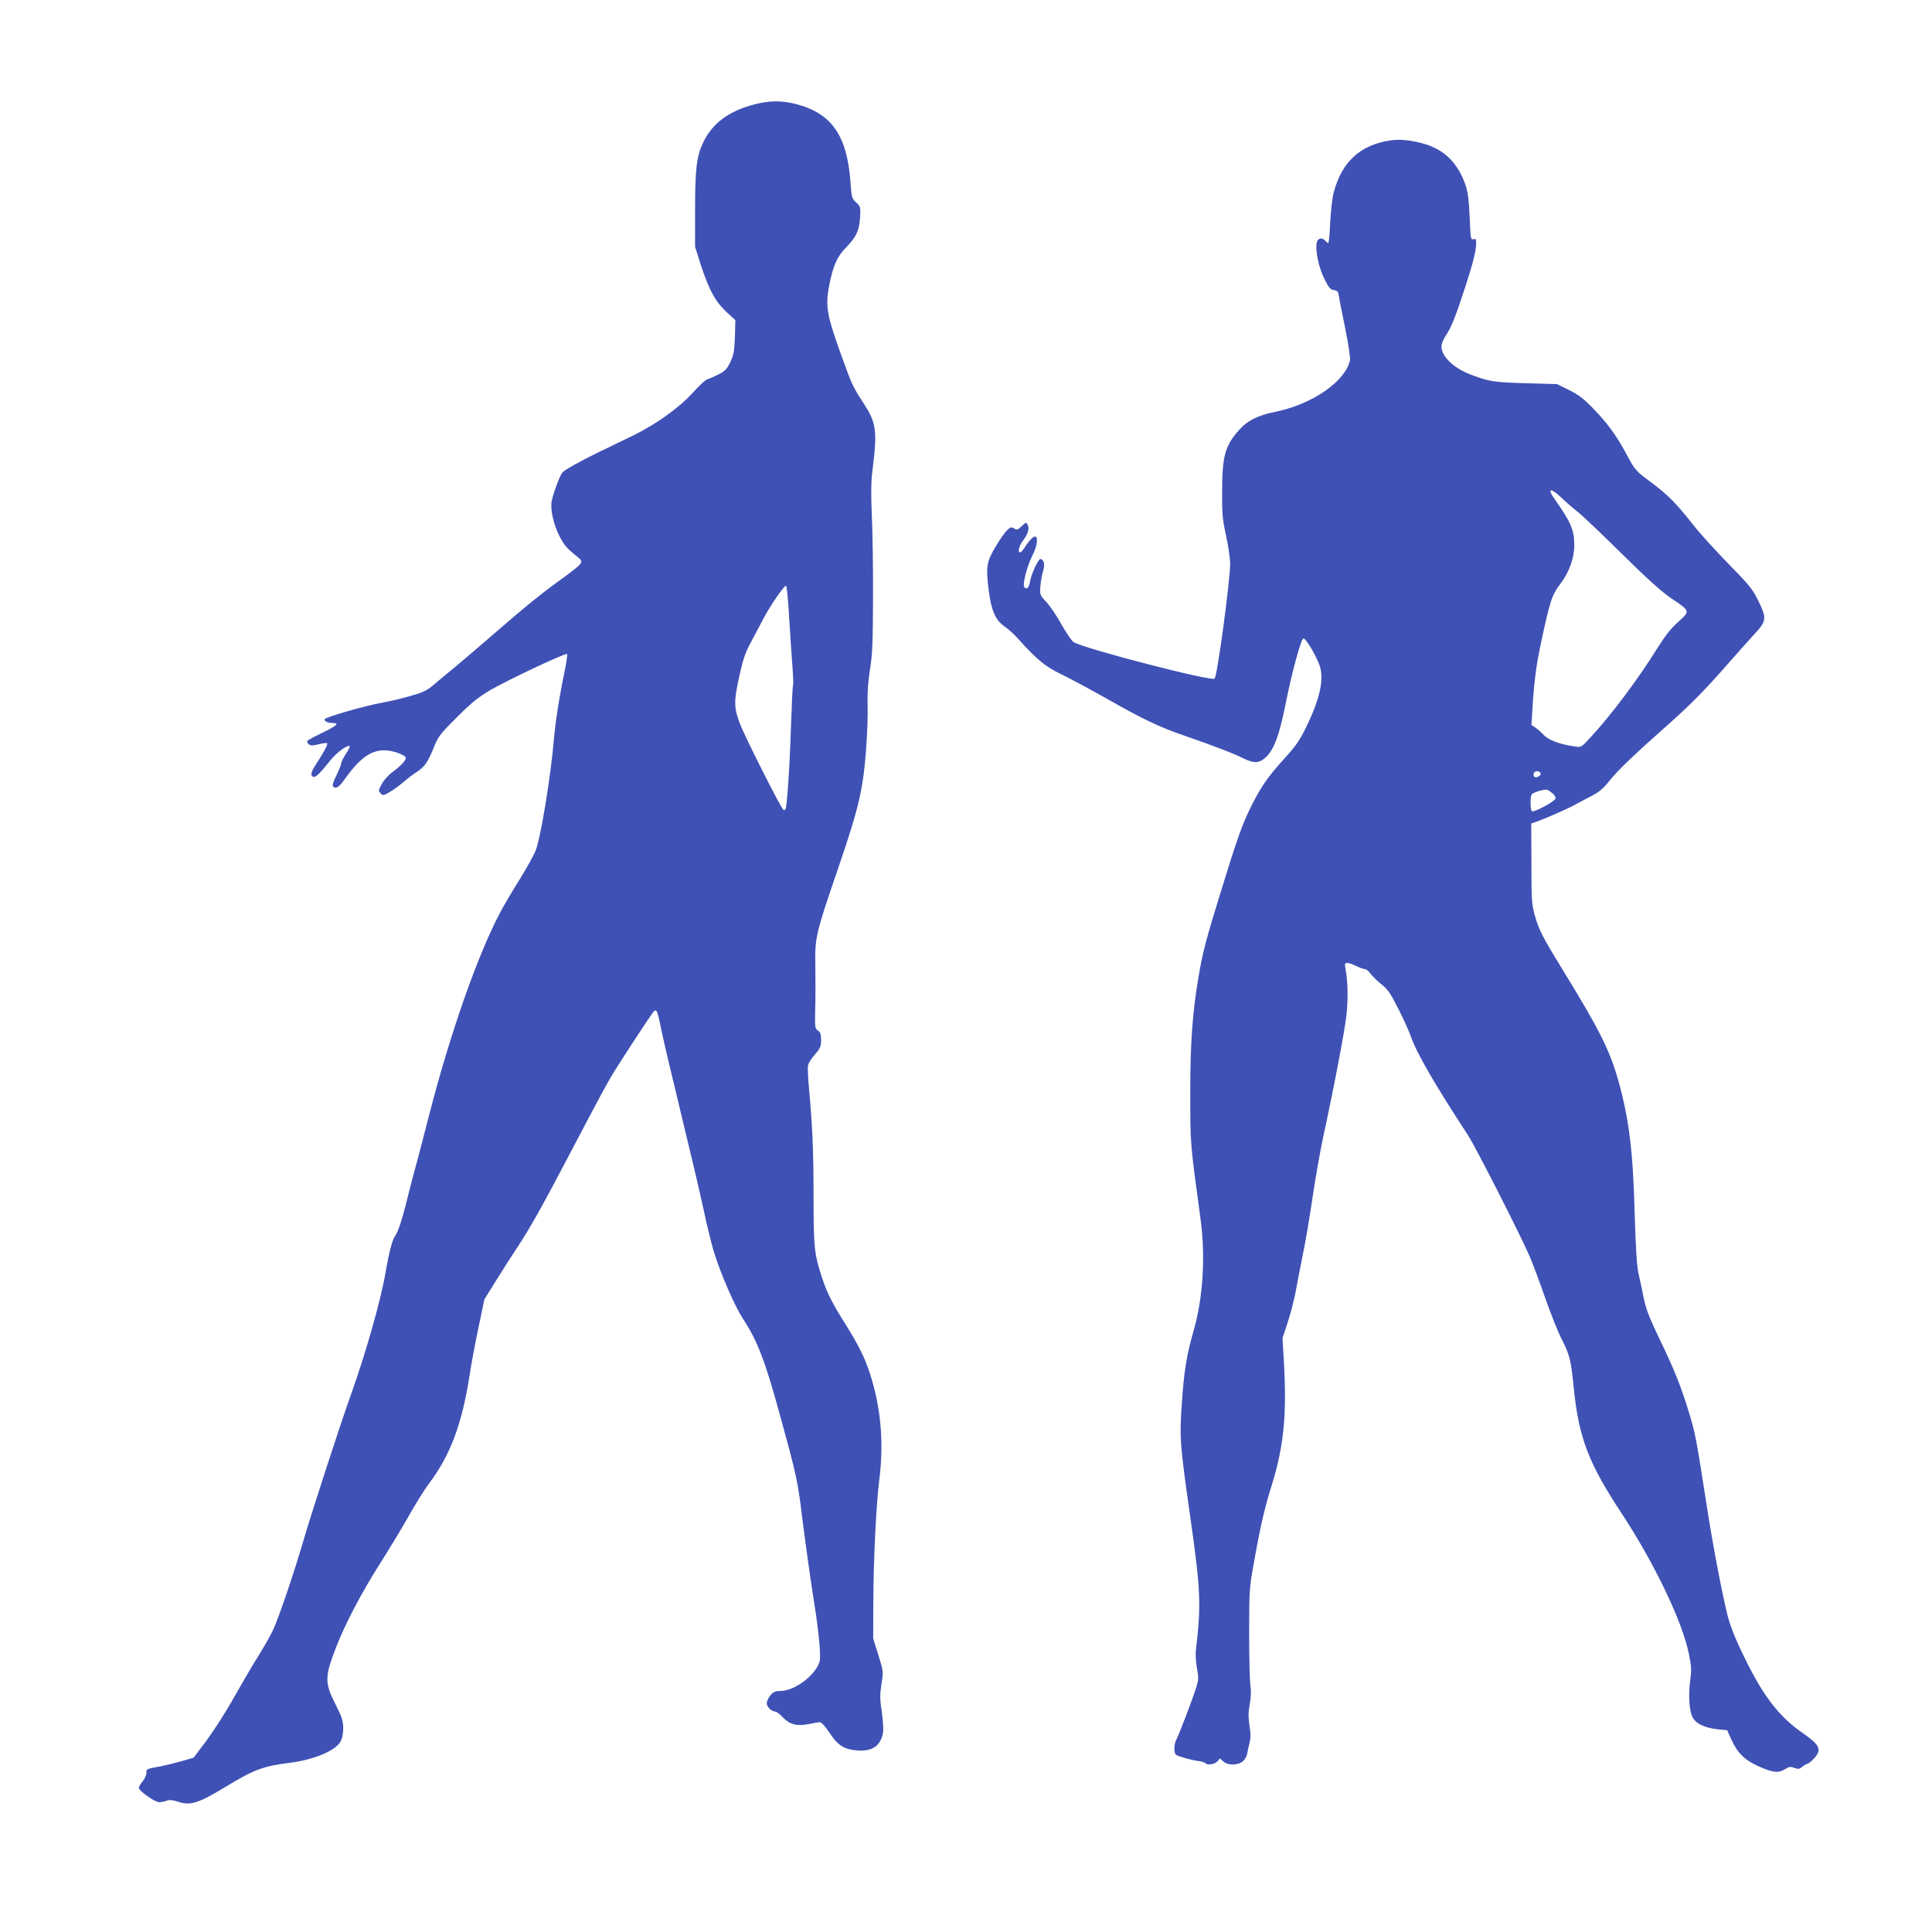 <?xml version="1.0" standalone="no"?>
<!DOCTYPE svg PUBLIC "-//W3C//DTD SVG 20010904//EN"
 "http://www.w3.org/TR/2001/REC-SVG-20010904/DTD/svg10.dtd">
<svg version="1.0" xmlns="http://www.w3.org/2000/svg"
 width="1280pt" height="1280pt" viewBox="0 0 1280 1280"
 preserveAspectRatio="xMidYMid meet">
<g transform="translate(0,1280) scale(0.1,-0.1)"
fill="#3f51b5" stroke="none">
<path d="M5000 12109 c-170 -44 -280 -125 -341 -252 -44 -93 -54 -175 -54
-447 l0 -245 38 -120 c53 -163 96 -243 169 -311 l60 -55 -3 -112 c-4 -97 -8
-119 -31 -167 -23 -47 -35 -59 -80 -82 -29 -14 -62 -29 -74 -32 -11 -3 -53
-42 -93 -87 -93 -102 -248 -213 -406 -289 -66 -32 -163 -79 -215 -104 -120
-58 -226 -117 -244 -136 -16 -18 -62 -141 -71 -191 -10 -55 13 -157 52 -232
32 -61 50 -82 122 -139 42 -35 43 -34 -166 -186 -67 -48 -216 -169 -330 -269
-115 -99 -255 -220 -313 -268 -58 -47 -127 -105 -154 -128 -39 -33 -69 -46
-150 -69 -56 -16 -137 -35 -181 -43 -117 -20 -385 -98 -385 -111 0 -14 23 -24
56 -24 45 0 24 -20 -71 -65 -52 -25 -96 -49 -99 -54 -3 -5 1 -15 10 -22 12
-10 25 -10 65 0 28 7 53 10 56 7 7 -7 -21 -59 -73 -139 -35 -52 -39 -77 -17
-84 14 -5 45 25 113 111 41 51 115 105 127 92 3 -3 -9 -26 -26 -52 -17 -26
-31 -54 -31 -62 0 -9 -14 -44 -31 -79 -24 -49 -29 -67 -20 -76 16 -16 39 0 76
52 95 135 173 192 263 190 51 0 134 -29 140 -48 5 -15 -29 -53 -89 -97 -25
-18 -57 -54 -70 -79 -22 -41 -23 -46 -7 -61 15 -16 20 -15 62 10 25 14 66 45
92 67 26 23 64 51 84 64 52 33 74 64 112 158 30 76 41 91 153 203 97 97 140
132 220 180 117 68 502 250 512 241 3 -4 -4 -53 -15 -109 -37 -176 -62 -338
-73 -463 -19 -232 -86 -640 -119 -727 -11 -30 -59 -117 -107 -194 -48 -76
-106 -175 -129 -219 -148 -279 -330 -796 -469 -1335 -36 -140 -79 -307 -97
-370 -17 -63 -43 -164 -58 -225 -26 -106 -54 -188 -71 -211 -19 -25 -40 -103
-65 -247 -31 -180 -128 -522 -223 -790 -84 -235 -263 -787 -325 -998 -60 -205
-157 -490 -195 -574 -17 -37 -61 -115 -98 -174 -37 -58 -108 -180 -159 -270
-50 -91 -132 -219 -181 -286 l-90 -120 -79 -23 c-43 -12 -104 -27 -134 -33
-103 -19 -100 -18 -100 -45 0 -14 -11 -39 -25 -56 -14 -16 -25 -35 -25 -43 0
-20 106 -95 134 -95 14 0 36 4 51 10 18 7 38 5 72 -6 84 -29 137 -12 323 101
182 111 246 134 413 155 165 20 311 81 344 143 11 20 17 54 17 89 -1 49 -9 73
-53 160 -71 141 -70 179 7 378 57 148 168 359 284 542 59 92 145 235 192 317
46 83 109 184 139 223 141 188 217 392 267 709 11 75 38 221 60 323 l39 187
82 132 c45 73 108 170 139 217 80 121 169 279 341 608 190 362 233 442 277
517 54 92 275 429 286 437 18 12 23 -2 50 -137 15 -71 74 -321 131 -555 57
-234 122 -511 145 -617 22 -106 54 -235 70 -288 45 -145 138 -360 194 -445 96
-147 146 -278 246 -645 112 -408 115 -425 149 -702 21 -163 50 -373 76 -538
30 -188 45 -350 35 -383 -25 -89 -165 -195 -258 -195 -35 0 -48 -6 -68 -29
-13 -16 -24 -40 -24 -53 0 -24 33 -55 58 -55 7 0 30 -18 50 -39 45 -47 92 -59
172 -43 31 7 64 12 73 12 9 0 37 -31 64 -72 55 -83 94 -107 180 -115 100 -9
157 29 173 116 4 22 0 82 -8 140 -13 86 -13 113 -2 184 13 84 13 84 -21 193
l-34 109 1 240 c1 283 19 653 40 815 28 226 13 441 -47 649 -38 133 -78 218
-172 369 -94 149 -127 214 -161 317 -51 157 -56 197 -56 535 0 309 -8 483 -31
727 -6 67 -9 133 -5 147 3 14 24 46 46 71 35 40 40 53 40 94 0 38 -4 52 -21
63 -20 13 -21 21 -18 143 2 72 2 199 1 283 -4 190 2 214 145 632 109 319 142
435 167 585 21 127 38 380 34 515 -2 78 3 154 16 235 16 100 19 178 20 470 1
193 -3 440 -8 550 -6 142 -5 228 4 295 34 274 27 318 -66 460 -64 99 -69 109
-136 295 -101 278 -111 337 -84 476 27 133 51 187 111 249 69 72 87 110 93
197 4 70 4 73 -25 101 -29 26 -31 33 -38 132 -22 312 -125 460 -363 521 -94
24 -175 23 -272 -2z m228 -3396 c7 -115 17 -261 22 -327 5 -65 7 -122 4 -127
-3 -5 -9 -134 -14 -286 -9 -270 -26 -518 -36 -535 -3 -5 -9 -6 -14 -3 -15 9
-246 466 -284 561 -45 114 -46 154 -6 332 23 105 39 151 74 215 24 45 63 118
86 162 42 81 134 215 148 215 4 0 14 -93 20 -207z"/>
<path d="M9214 11870 c-201 -29 -323 -140 -378 -345 -9 -33 -19 -122 -23 -197
-3 -76 -9 -138 -13 -138 -4 0 -13 7 -20 15 -20 24 -49 18 -56 -12 -12 -47 13
-168 51 -242 29 -58 39 -70 62 -73 24 -3 29 -9 34 -43 3 -22 23 -120 43 -218
21 -104 33 -189 30 -205 -33 -141 -252 -292 -498 -341 -113 -23 -183 -58 -238
-121 -91 -102 -111 -174 -111 -400 -1 -155 2 -189 26 -299 15 -68 27 -152 27
-187 0 -111 -85 -743 -103 -760 -20 -20 -867 199 -934 242 -12 7 -48 60 -80
116 -31 57 -77 124 -101 150 -43 46 -44 48 -39 105 2 32 11 77 18 101 13 43 7
71 -17 79 -13 4 -62 -100 -70 -150 -7 -41 -20 -55 -37 -38 -15 15 16 138 54
213 29 57 38 112 20 123 -11 6 -44 -26 -72 -72 -12 -18 -25 -33 -30 -33 -17 0
-9 42 15 73 36 48 48 84 35 109 -11 20 -11 19 -40 -8 -26 -25 -32 -27 -50 -15
-18 11 -24 9 -46 -11 -14 -13 -48 -61 -75 -107 -61 -100 -67 -135 -48 -289 17
-136 45 -201 105 -242 23 -16 60 -49 81 -72 137 -152 187 -193 299 -247 61
-30 197 -103 303 -163 234 -133 341 -184 509 -242 193 -67 332 -120 390 -150
69 -34 104 -34 146 4 55 48 92 144 132 345 45 225 105 445 121 445 18 0 96
-135 111 -193 24 -90 -7 -219 -97 -402 -38 -77 -67 -120 -131 -190 -115 -126
-163 -194 -224 -316 -63 -124 -97 -219 -209 -584 -95 -308 -118 -393 -145
-555 -41 -238 -56 -449 -55 -780 0 -333 -2 -309 69 -835 32 -238 15 -514 -45
-724 -49 -171 -66 -273 -81 -503 -15 -215 -10 -268 56 -733 70 -490 74 -586
38 -889 -3 -26 0 -80 7 -118 12 -61 11 -75 -4 -126 -25 -80 -114 -312 -131
-344 -18 -32 -20 -94 -2 -105 18 -11 95 -33 145 -40 23 -3 45 -10 48 -14 10
-16 61 -9 79 11 l18 20 22 -20 c28 -27 94 -27 128 0 14 11 27 34 30 52 3 18
10 51 16 73 8 29 8 60 -1 113 -8 57 -8 88 2 142 8 45 10 85 5 117 -5 26 -9
183 -9 348 0 294 1 304 33 480 39 223 70 357 116 503 81 262 101 465 81 822
l-9 155 37 112 c20 62 43 154 52 205 9 51 29 154 44 228 16 74 45 245 65 380
20 135 52 317 71 405 70 321 143 703 155 813 11 107 9 218 -7 305 -6 32 -4 37
13 37 10 0 36 -9 58 -20 22 -11 47 -20 56 -20 10 0 27 -14 39 -31 13 -17 45
-48 72 -70 42 -33 60 -59 113 -164 35 -69 71 -149 81 -178 35 -106 159 -321
379 -657 51 -77 348 -662 410 -805 23 -55 70 -181 104 -279 35 -99 82 -218
106 -265 56 -112 62 -136 81 -321 33 -334 97 -502 318 -837 218 -332 401 -714
445 -929 17 -84 19 -108 9 -177 -13 -100 -6 -202 16 -245 22 -42 81 -70 166
-79 l63 -6 27 -61 c42 -92 91 -139 187 -181 93 -40 125 -43 170 -16 26 17 36
18 62 8 25 -9 33 -8 48 5 10 9 27 19 38 23 11 3 33 22 49 41 46 55 31 84 -79
161 -159 109 -266 249 -394 515 -55 112 -87 195 -105 263 -37 148 -100 478
-141 745 -64 413 -73 463 -110 585 -57 189 -100 296 -196 495 -71 147 -93 204
-109 280 -10 52 -26 127 -35 165 -11 50 -18 166 -25 400 -11 410 -37 618 -106
868 -58 207 -125 342 -371 742 -136 222 -157 263 -185 362 -20 71 -22 102 -22
343 l-1 264 40 14 c56 20 215 90 245 108 14 8 59 32 102 54 63 32 87 52 136
113 60 73 152 161 392 374 140 124 248 234 395 403 55 63 125 141 156 175 95
101 97 114 38 235 -36 75 -57 101 -197 244 -87 89 -193 206 -236 261 -109 139
-167 197 -271 275 -111 82 -112 84 -173 198 -67 123 -124 200 -219 298 -61 63
-97 90 -158 120 l-79 39 -210 6 c-215 7 -239 11 -359 56 -115 43 -197 121
-197 187 0 17 13 50 29 73 36 53 66 128 129 323 53 162 72 241 72 291 0 25 -3
29 -18 24 -18 -5 -19 5 -25 144 -5 113 -11 164 -27 213 -52 153 -147 244 -296
281 -81 20 -140 25 -200 17z m1236 -2459 c30 -23 163 -149 295 -280 173 -170
265 -253 329 -296 125 -84 125 -83 45 -155 -48 -42 -87 -93 -139 -175 -126
-203 -302 -438 -441 -589 -62 -67 -63 -68 -103 -62 -101 14 -176 42 -209 77
-17 19 -43 41 -57 50 l-24 16 11 174 c9 124 22 222 47 344 64 301 76 342 134
417 59 78 92 170 92 257 0 101 -23 153 -136 313 -44 62 -18 66 45 6 31 -30 81
-74 111 -97z m-244 -1732 c7 -12 -12 -29 -33 -29 -7 0 -13 9 -13 20 0 22 34
28 46 9z m77 -133 c18 -14 26 -28 22 -38 -8 -20 -141 -91 -155 -83 -12 7 -13
94 -2 112 7 11 65 30 97 32 6 0 23 -10 38 -23z"/>
</g>
</svg>
